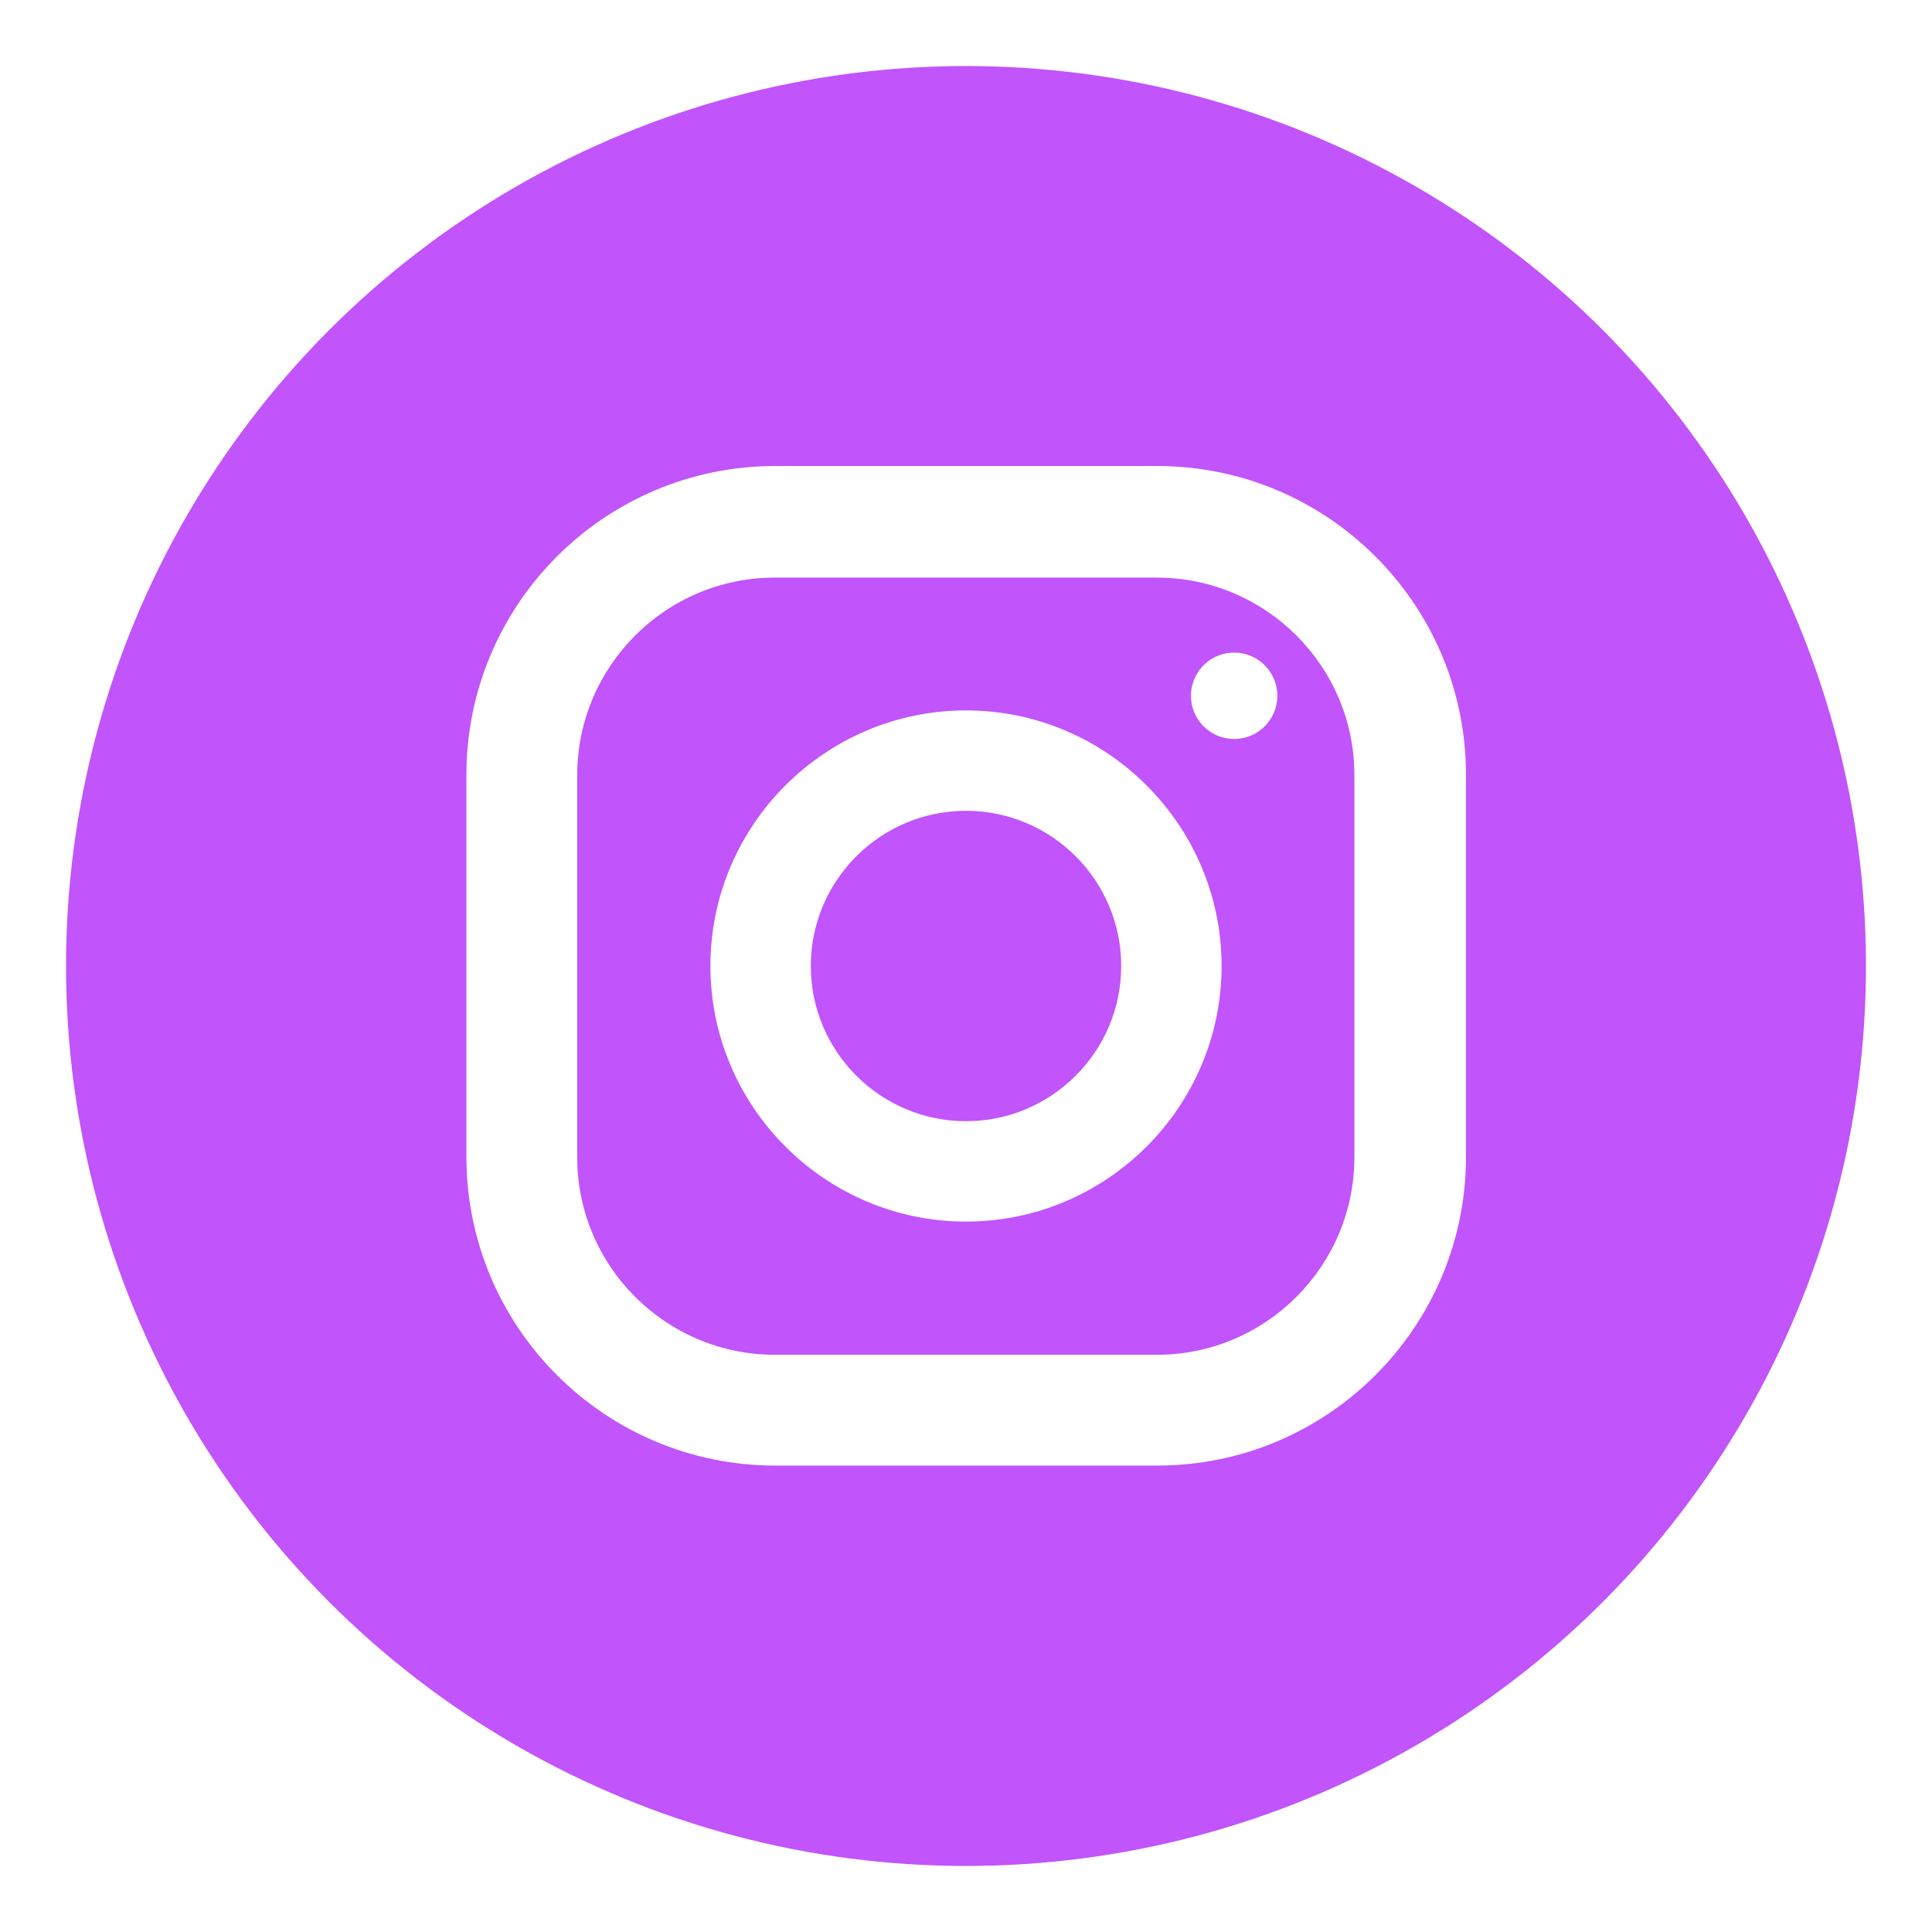 <svg xmlns="http://www.w3.org/2000/svg" xmlns:xlink="http://www.w3.org/1999/xlink" width="512" height="512" x="0" y="0" viewBox="0 0 512 512" style="enable-background:new 0 0 512 512" xml:space="preserve" class=""><defs><linearGradient id="a" x1="84.679" x2="404.429" y1="427.321" y2="107.571" gradientUnits="userSpaceOnUse"><stop stop-opacity="1" stop-color="#c154fb" offset="0"></stop><stop stop-opacity="1" stop-color="#c154fb" offset="0.052"></stop><stop stop-opacity="1" stop-color="#c154fb" offset="0.138"></stop><stop stop-opacity="1" stop-color="#c154fb" offset="0.248"></stop><stop stop-opacity="1" stop-color="#c154fb" offset="0.376"></stop><stop stop-opacity="1" stop-color="#c154fb" offset="0.5"></stop><stop stop-opacity="1" stop-color="#c154fb" offset="1"></stop></linearGradient></defs><g transform="matrix(1.06,0,0,1.06,-15.36,-15.36)"><linearGradient id="a" x1="84.679" x2="404.429" y1="427.321" y2="107.571" gradientUnits="userSpaceOnUse"><stop stop-opacity="1" stop-color="#c154fb" offset="0"></stop><stop stop-opacity="1" stop-color="#c154fb" offset="0.052"></stop><stop stop-opacity="1" stop-color="#c154fb" offset="0.138"></stop><stop stop-opacity="1" stop-color="#c154fb" offset="0.248"></stop><stop stop-opacity="1" stop-color="#c154fb" offset="0.376"></stop><stop stop-opacity="1" stop-color="#c154fb" offset="0.5"></stop><stop stop-opacity="1" stop-color="#c154fb" offset="1"></stop></linearGradient><circle cx="256" cy="256" r="225" fill="url(&quot;#a&quot;)" opacity="1" data-original="url(#a)" class=""></circle><g fill="#FFFFFF"><path d="M303.8 131h-95.5c-42.6 0-77.2 34.6-77.2 77.2v95.5c0 42.6 34.6 77.2 77.2 77.2h95.5c42.6 0 77.2-34.6 77.2-77.2v-95.5c0-42.6-34.6-77.2-77.2-77.2zm49.3 172.8c0 27.2-22.1 49.4-49.4 49.4h-95.5c-27.2 0-49.4-22.1-49.4-49.4v-95.5c0-27.2 22.1-49.4 49.4-49.4h95.5c27.2 0 49.4 22.1 49.4 49.4z" fill="#FFFFFF" opacity="1" data-original="#ffffff" class=""></path><path d="M256 192.1c-35.2 0-63.9 28.7-63.9 63.9s28.7 63.9 63.9 63.9 63.9-28.7 63.9-63.9-28.7-63.9-63.9-63.9zm0 102.7c-21.4 0-38.8-17.4-38.8-38.8s17.4-38.8 38.8-38.8 38.8 17.4 38.8 38.8-17.4 38.8-38.8 38.8z" fill="#FFFFFF" opacity="1" data-original="#ffffff" class=""></path><circle cx="323.1" cy="188.4" r="10.8" transform="rotate(-9.25 323.353 188.804)" fill="#FFFFFF" opacity="1" data-original="#ffffff" class=""></circle></g></g></svg>